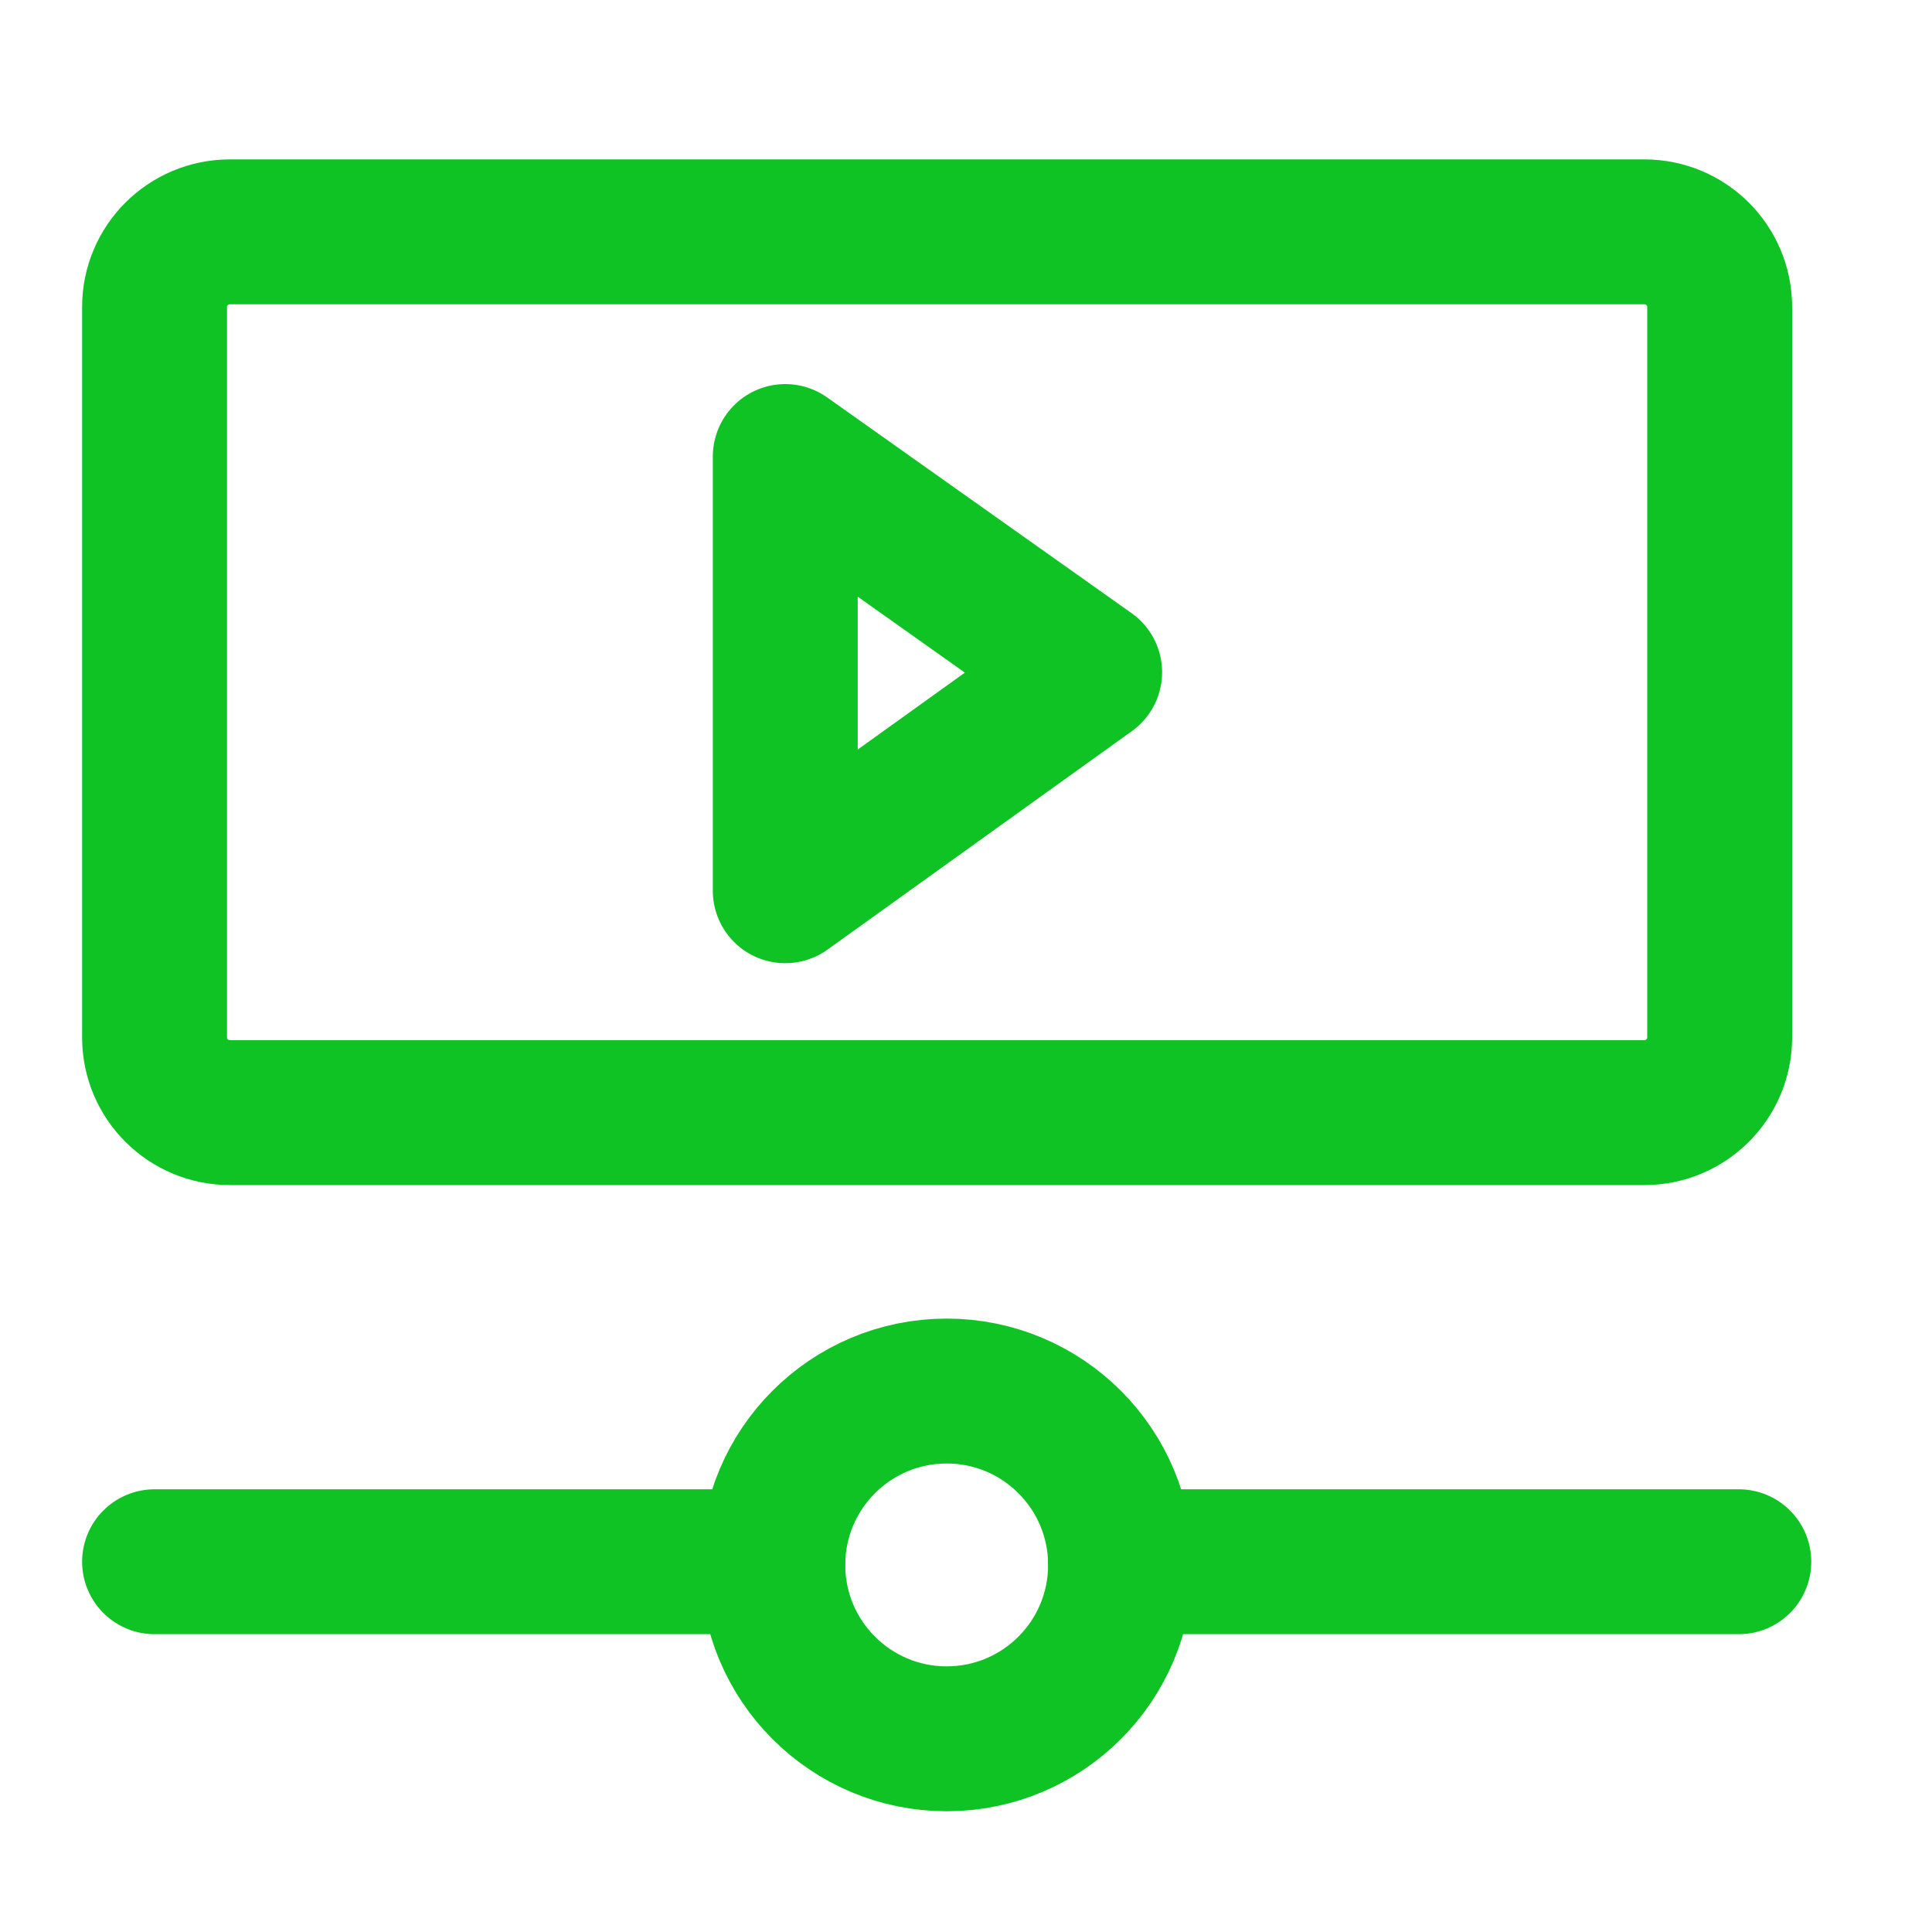 <svg width="20" height="20" viewBox="0 0 20 20" fill="none" xmlns="http://www.w3.org/2000/svg">
<path d="M17.022 2.4H2.38C1.949 2.4 1.6 2.748 1.6 3.178V10.74C1.6 11.169 1.949 11.518 2.38 11.518H17.022C17.453 11.518 17.802 11.169 17.802 10.74V3.178C17.802 2.748 17.453 2.4 17.022 2.4Z" stroke="#0FC324" stroke-width="1.5" stroke-linecap="round" stroke-linejoin="round"/>
<path d="M8.129 4.726L11.28 6.959L8.129 9.221V4.726Z" stroke="#0FC324" stroke-width="1.5" stroke-linecap="round" stroke-linejoin="round"/>
<path d="M9.8 18C10.794 18 11.6 17.194 11.6 16.2C11.6 15.206 10.794 14.4 9.8 14.4C8.806 14.4 8 15.206 8 16.2C8 17.194 8.806 18 9.8 18Z" stroke="#0FC324" stroke-width="1.5" stroke-linecap="round" stroke-linejoin="round"/>
<path d="M1.6 16.167H8" stroke="#0FC324" stroke-width="1.5" stroke-linecap="round" stroke-linejoin="round"/>
<path d="M11.6 16.167H18" stroke="#0FC324" stroke-width="1.5" stroke-linecap="round" stroke-linejoin="round"/>
</svg>
